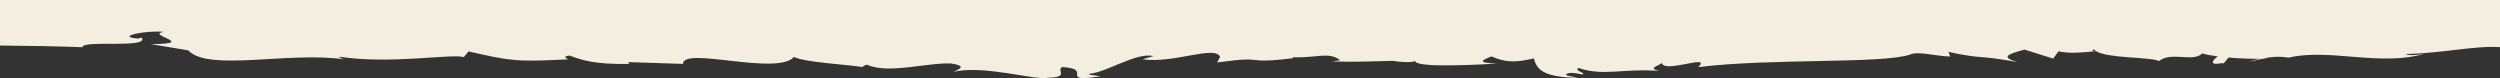 <?xml version="1.0" encoding="utf-8"?>
<!-- Generator: Adobe Illustrator 25.2.3, SVG Export Plug-In . SVG Version: 6.00 Build 0)  -->
<svg version="1.0" id="Layer_1" xmlns="http://www.w3.org/2000/svg" xmlns:xlink="http://www.w3.org/1999/xlink" x="0px" y="0px"
	 viewBox="0 0 1920 60" style="enable-background:new 0 0 1920 60;" xml:space="preserve">
<rect x="0" y="0" width="1920" height="60" fill="#333333" stroke="none"/>
<style type="text/css">
	.st0{fill:#F4EEE1;}
</style>
<path class="st0" d="M0,34.96c20.96,0.18,42.09,0.53,63.37,1.29c-0.82-5.75,51.8,1.24,45.45-7.38c-0.95,0.24-1.89,0.49-2.83,0.73
	c-17.93-1.35,5.41-6.49,19.99-5.13c-15.37,2.25,27.17,9.21-10.04,9.41c9.54,1.6,19.08,3.2,28.62,4.79
	c15.51,16.6,76.7,0.72,120.11,6.93c-3.06-0.7-3.84-1.58-4.21-2.09c38.58,6.1,86.9-2.43,95.8,0.33c1.18-1.45,2.36-2.91,3.53-4.36
	c32.94,7.47,36.87,8.13,76.39,6.09c-0.5-0.73-5.04-2.08,1.22-2.9c9.43,3.44,18.93,6.89,45.96,6.43c-0.36-0.47-0.72-0.94-1.08-1.41
	c14.08,0.47,28.17,0.93,42.25,1.38c-0.11-13.65,72.31,9.38,85.2-5.33c8.23,4.09,39.13,5.69,52.85,7.73c0.1-0.58,0.97-1.18,3.26-1.8
	c16.16,7.53,46.88-1.87,64.85-0.9c11.71,1.84,6.62,4.14,1.49,6.44c23.23-5.63,63.99,6.91,72.47,4.49c17-0.48,6.37-5.21,11.04-8.22
	c25.24,1.41-4.31,12.37,29.61,7.06c-3.94-0.61-11.21-1.12-8.39-1.91c12.96-1.1,36.15-16.74,49.02-13.55
	c-2.84,0.81-5.68,1.62-8.52,2.43c23.59,3.59,55.84-11.05,59.62-1.82c-0.74,1.43-1.48,2.86-2.22,4.29
	c40.66-5.67,17.24,1.7,58.45-3.31c-0.17-0.24-0.34-0.47-0.51-0.71c17.97,0.81,27.69-4.58,36.51,2.3c-2.06,0.32-4.12,0.63-6.18,0.95
	c22.3,0.49,24.29-0.04,47-0.46c2.67,0.65,13.64,1.63,16.81,0.17c1.05,5.73,52.74,2.38,62.86,1.95c-17.99-0.72-9.49-3.22-4.39-5.59
	c10.62,4.61,17.95,5.04,32.59,1.55c2.15,7.11,5.14,14.71,34.1,14.88c-4.5-1.04-11.54-1.58-8.66-3.07c2.94-1.5,9.68,0.06,11.96,0.57
	c2.88-1.49-6.45-2.55-3.22-5.05c19.63,6.64,33.82,0.18,62.19,2.3c-9.02-2.04-1.29-3.52,1.92-6.02c2.29,8.07,38.71-7.46,28.05,3.09
	c55.46-6.87,140.95-2.43,162.48-9.57c5.78-3.03,21.32,1.45,31,1.4c-0.46-1.17-0.92-2.34-1.38-3.52c27.17,5.92,21.09,2,53.03,7.85
	c-13.26-3.95-7.79-6,5.41-9.61c7.33,2.31,14.66,4.61,21.99,6.91c1.38-1.86,2.75-3.71,4.13-5.57c8.93,1.94,18.79,0.89,28.68-0.19
	c8.9,5.76,42.81,4.46,48.49,7.67c9.59-7.65,26.2,1.25,33.18-5.89c3.24,0.96,7.4,1.71,11.93,2.3c-4.62,3.36-6.25,7.04,2.51,5.22
	c0.76,0.05,1.35,0.03,2.08,0.07c1.24-1.47,2.48-2.94,3.71-4.41c9,0.77,18.17,1.03,24.21,0.96c-2.72,0.44-5.84,1.33-9.09,2.39
	c3.84-0.74,7.38-1.64,10.82-2.42c1.22-0.02,2.41-0.06,3.21-0.13c-0.56-0.11-1.22-0.17-1.95-0.16c5.46-1.16,11.12-1.81,18.98-0.56
	c31.22-7.46,70.1,7.08,104.47-3.05c-5.17,1.08-12.51,1.71-14.53,0.24c27.15-0.44,53.94-6.66,72.36-5.25V0H0V34.96z M1607.97,37.68
	c0.36,0.55,0.9,1.03,1.58,1.49C1605.19,39.18,1607.7,38.66,1607.97,37.68z"/>
</svg>
